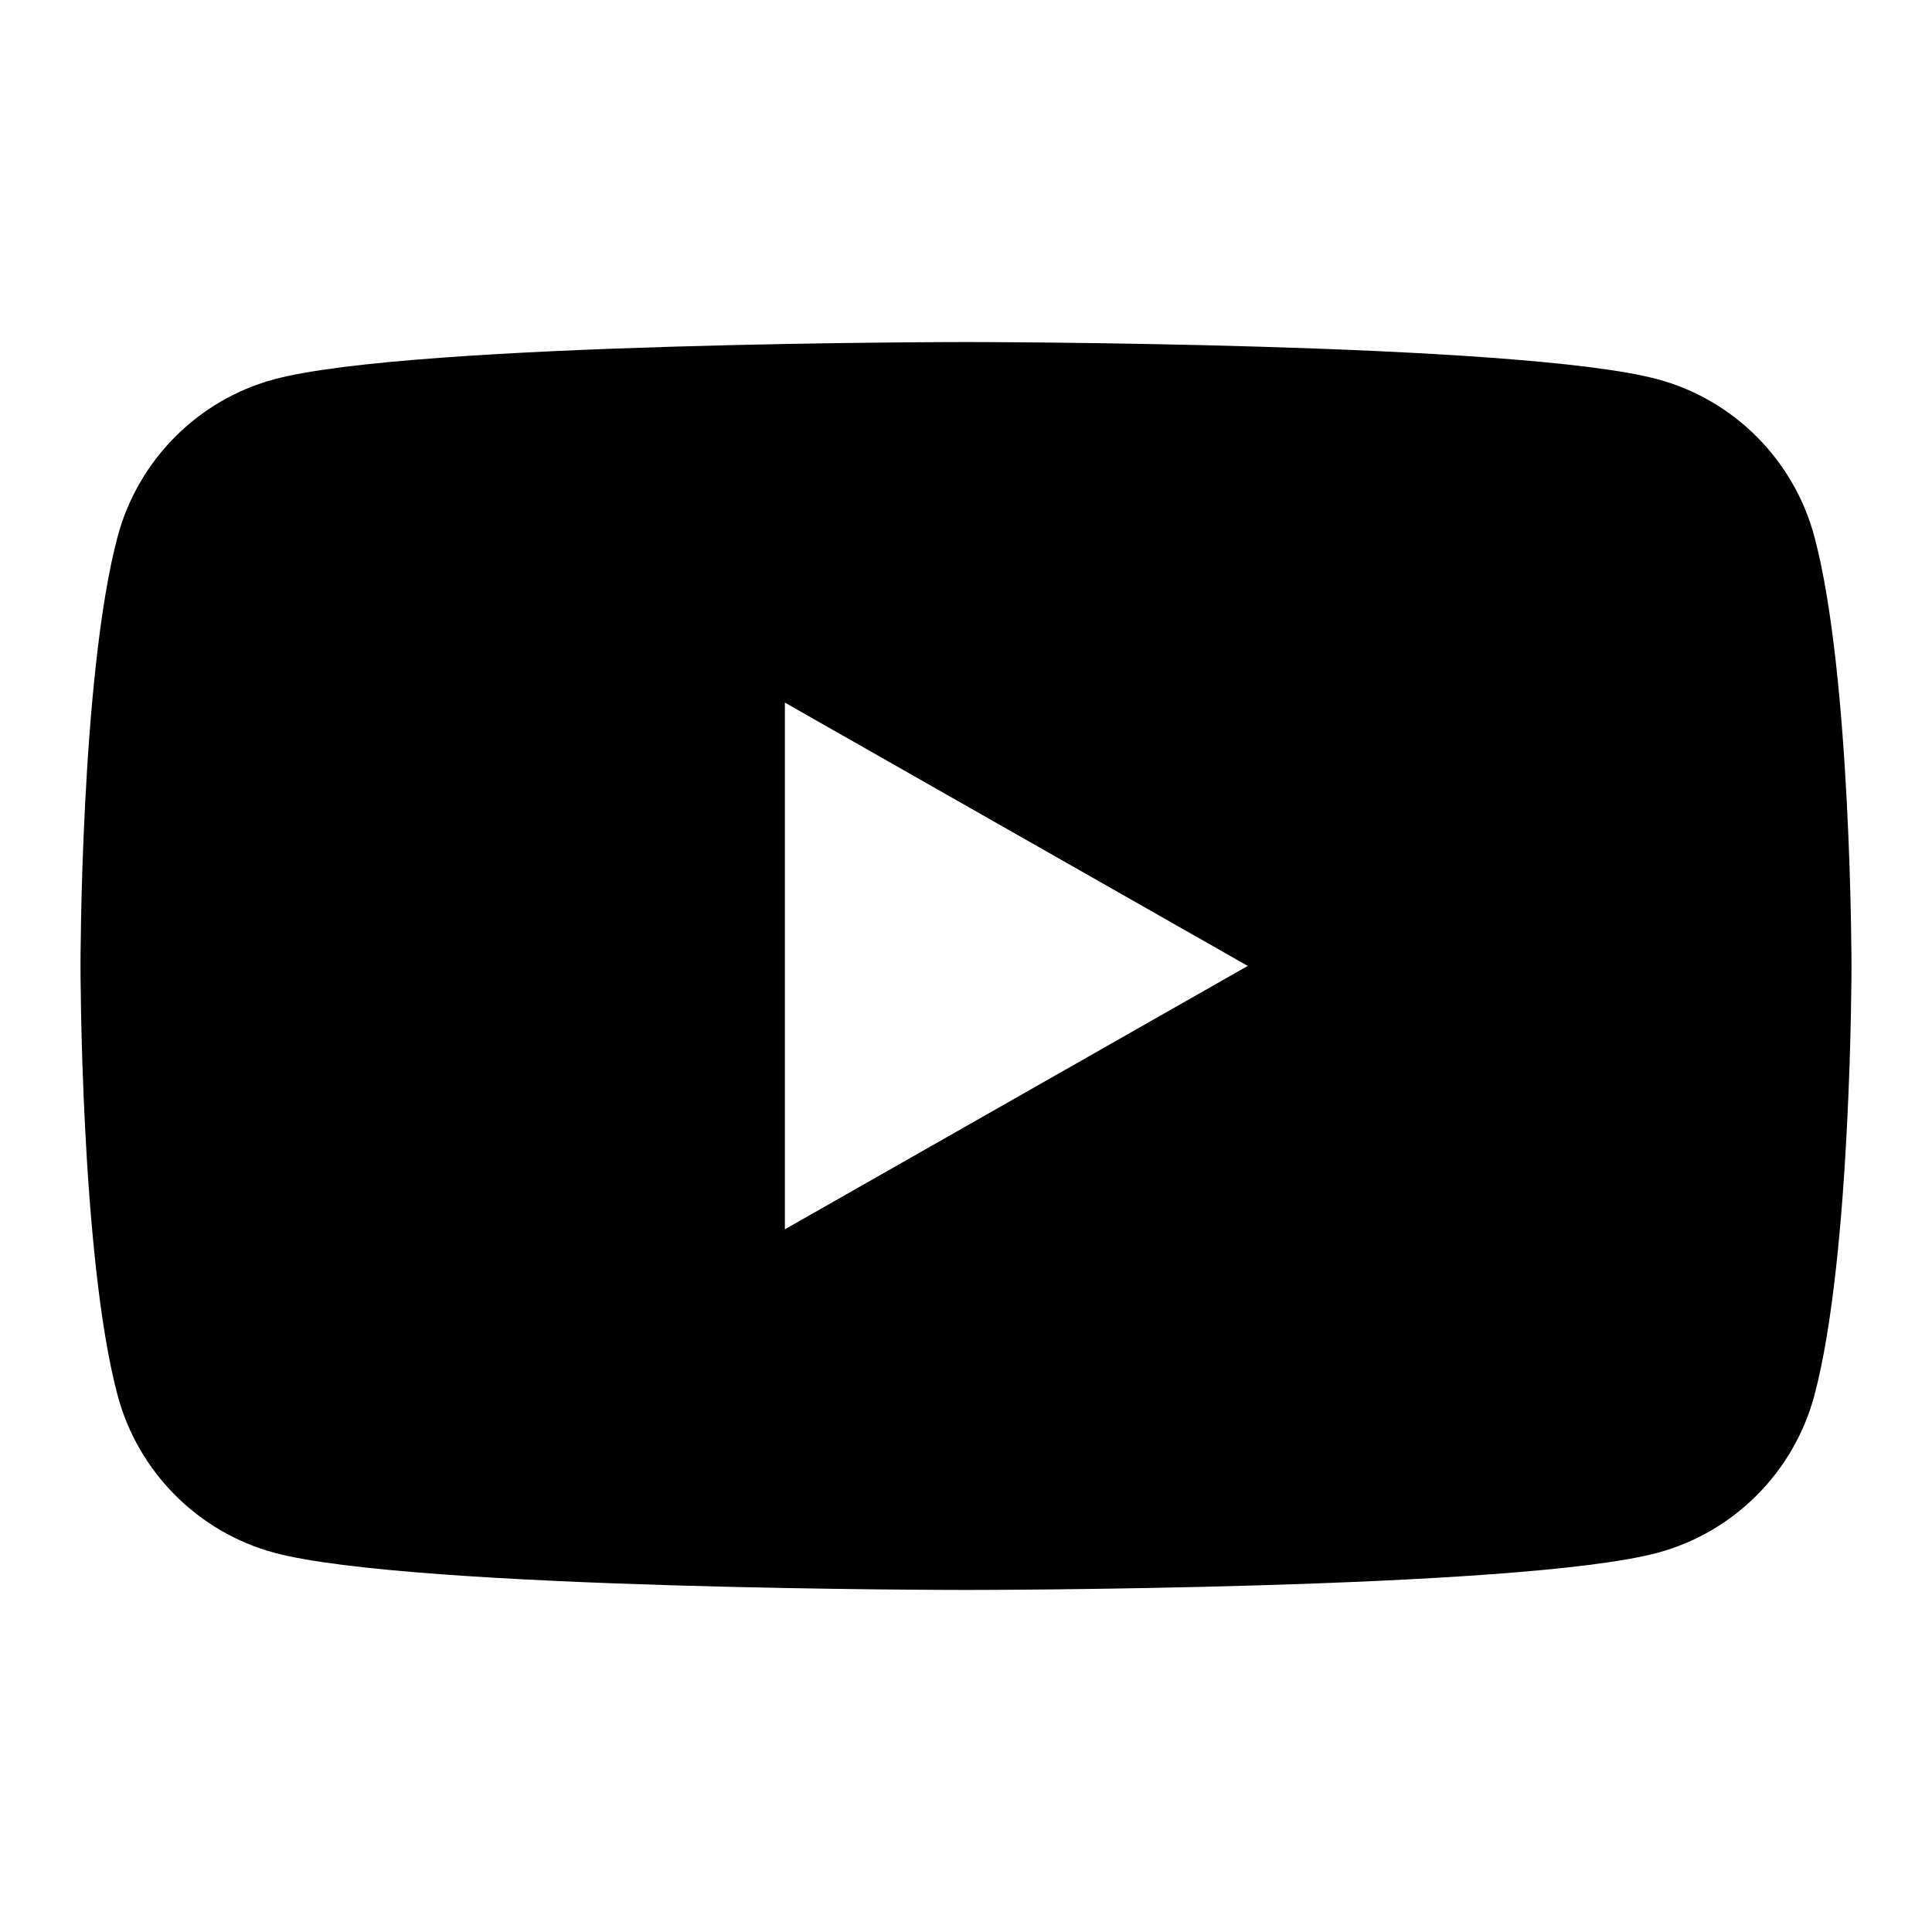 <svg xmlns="http://www.w3.org/2000/svg" height="24px" viewBox="0 0 24 24" width="24px" fill="#000"><path d="m22.54 6.67c-0.253-0.953-0.999-1.702-1.945-1.958-1.715-0.463-8.595-0.463-8.595-0.463s-6.88 0-8.595 0.463c-0.946 0.255-1.692 1.005-1.945 1.958-0.46 1.728-0.46 5.33-0.46 5.33s0 3.603 0.46 5.33c0.253 0.953 0.999 1.702 1.945 1.958 1.715 0.463 8.595 0.463 8.595 0.463s6.88 0 8.595-0.463c0.946-0.255 1.692-1.005 1.945-1.958 0.46-1.728 0.46-5.33 0.46-5.33s0-3.603-0.46-5.33zm-12.79 8.601v-6.543l5.75 3.271z"/></svg>
